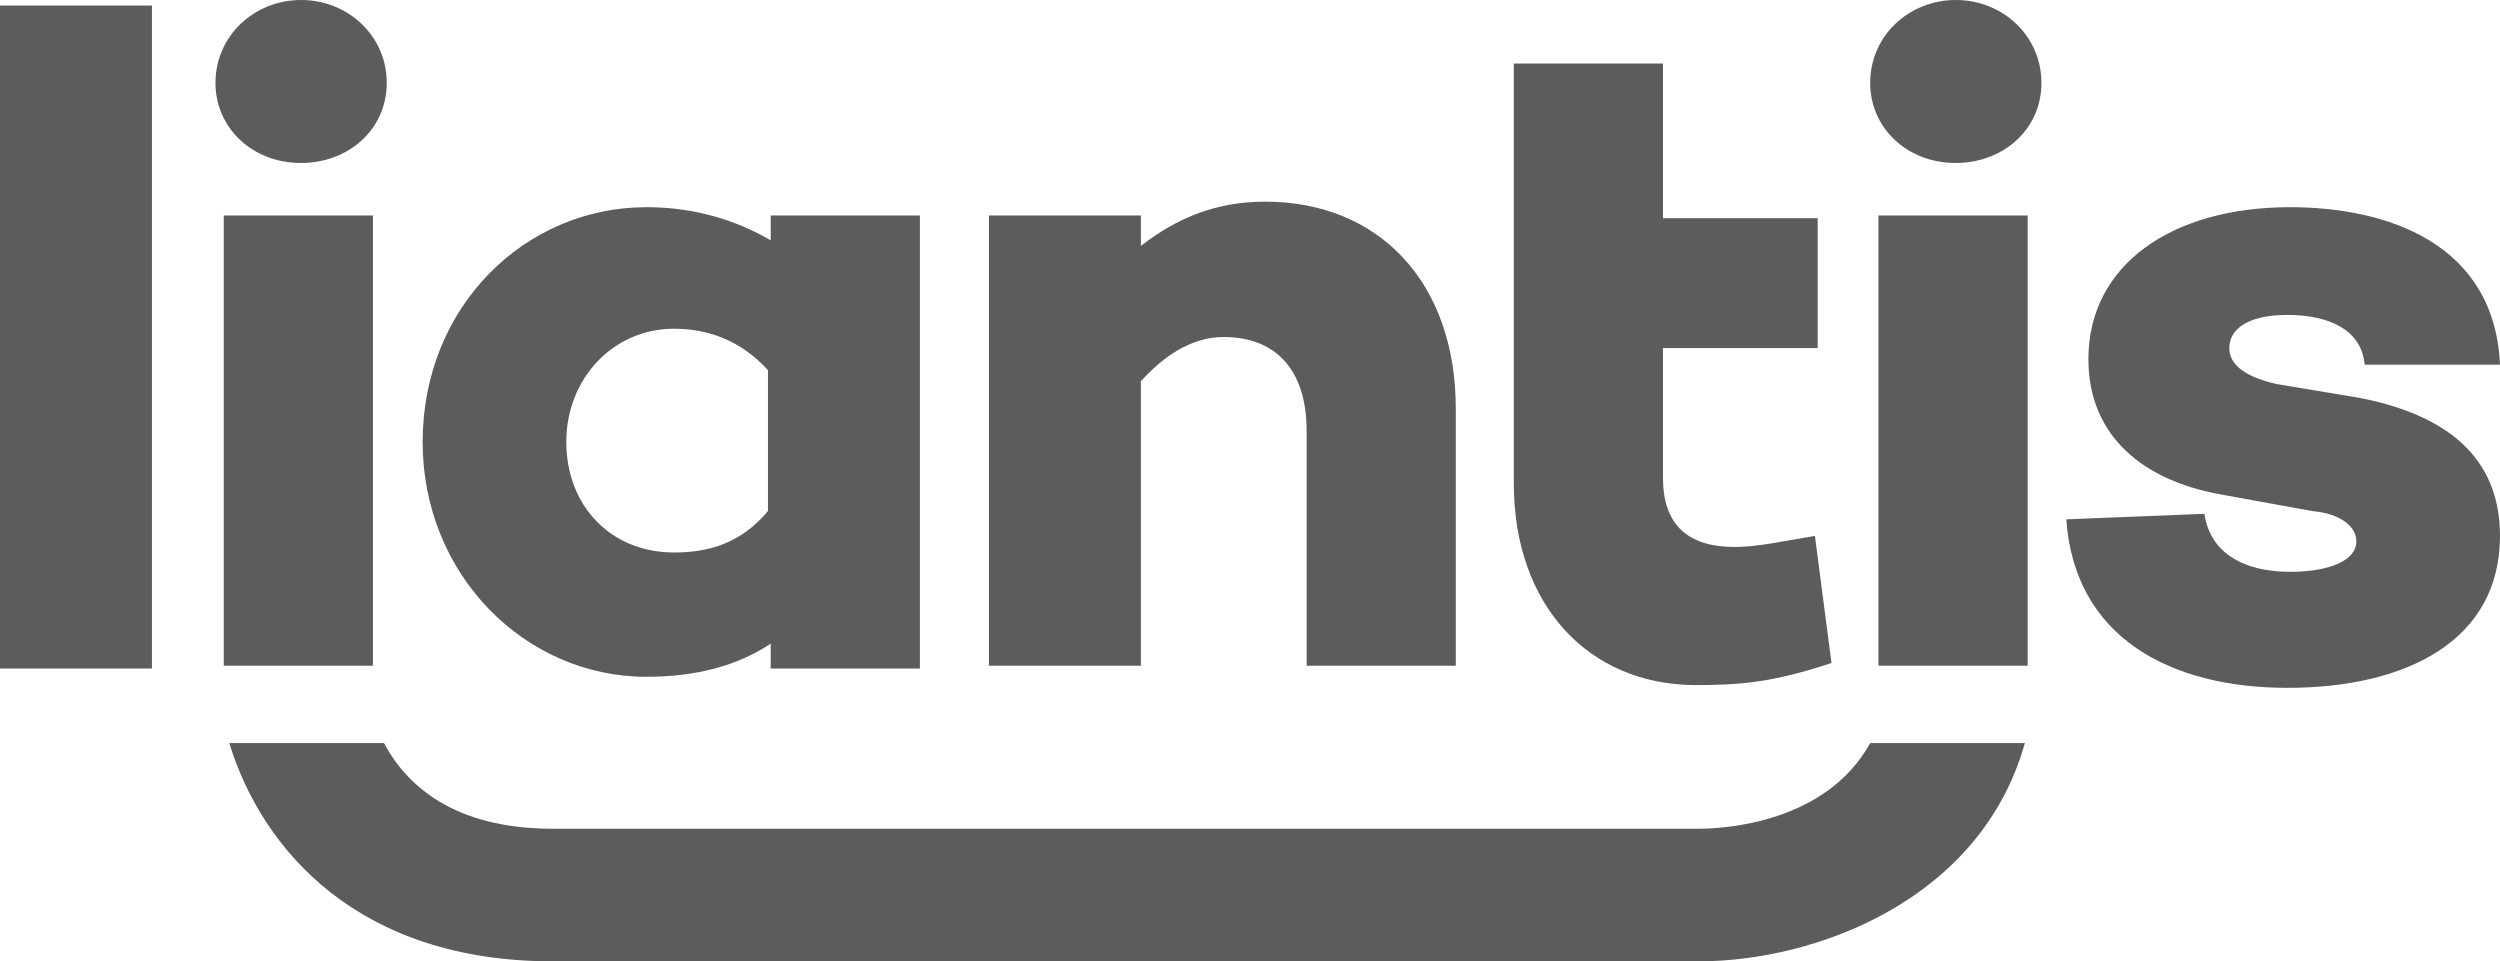 <svg xmlns="http://www.w3.org/2000/svg" viewBox="0 0 90.5 34.8">
  <path d="M67.7 26.9c-1.6 2.9-5.3 3.1-6.2 3.1H20c-3.6 0-5.3-1.6-6.1-3.1H8.3c1.2 3.9 4.7 7.9 11.7 7.9h41.5c4.2 0 10.2-2.2 11.8-7.9h-5.6zM5.5 24.2H0V.2h5.5v24zM7.8 3c0-1.7 1.4-3 3.1-3C12.6 0 14 1.3 14 3s-1.4 2.9-3.1 2.9C9.1 5.9 7.8 4.6 7.8 3zM8.1 7.8h5.4v16.3H8.1zM67.7 3c0-1.7 1.4-3 3.1-3 1.7 0 3.1 1.3 3.1 3s-1.4 2.9-3.1 2.9c-1.8 0-3.1-1.3-3.1-2.9zM68 7.8h5.4v16.3H68zM52.7 14.8v9.3h-5.4v-8.5c0-2.3-1.2-3.4-3-3.4-1 0-2 .5-3 1.6v10.3h-5.5V7.8h5.5v1.1c1.3-1 2.7-1.6 4.5-1.6 4.1 0 6.9 2.9 6.9 7.5zM79.8 18.6c.2 1.4 1.4 2.1 3.1 2.1 1.4 0 2.4-.4 2.4-1.1 0-.5-.5-1-1.6-1.1l-3.3-.6c-2.8-.5-4.8-2.1-4.8-4.9 0-3.4 3-5.5 7.3-5.5 3.5 0 7.4 1.3 7.6 5.7h-4.9c-.1-1.2-1.2-1.8-2.8-1.8-1.4 0-2.1.5-2.1 1.2 0 .5.4 1 1.7 1.3l3 .5c3.1.6 5.1 2.1 5.1 5 0 3.8-3.4 5.5-7.7 5.5-4.2 0-7.7-1.8-8-6.1l5-.2zM33.3 24.2h-5.4v-.9c-1.2.8-2.7 1.2-4.5 1.2-4.4 0-8.1-3.7-8.1-8.5 0-4.9 3.7-8.5 8.1-8.5 1.8 0 3.3.5 4.5 1.2v-.9h5.4v16.4zm-5.5-5.7v-5.1c-1-1.1-2.2-1.5-3.4-1.5-2.2 0-3.9 1.8-3.9 4.1s1.6 4 3.9 4c1.2 0 2.4-.3 3.4-1.5zM54.8 7.8V2.3h5.4v5.6h5.6v4.7h-5.6v4.7c0 1.7.9 2.5 2.6 2.5.8 0 1.7-.2 2.9-.4l.6 4.6c-2.1.7-3.3.8-4.9.8-3.9 0-6.6-2.9-6.6-7.3V7.8z" fill="#5C5C5C"/>
</svg>